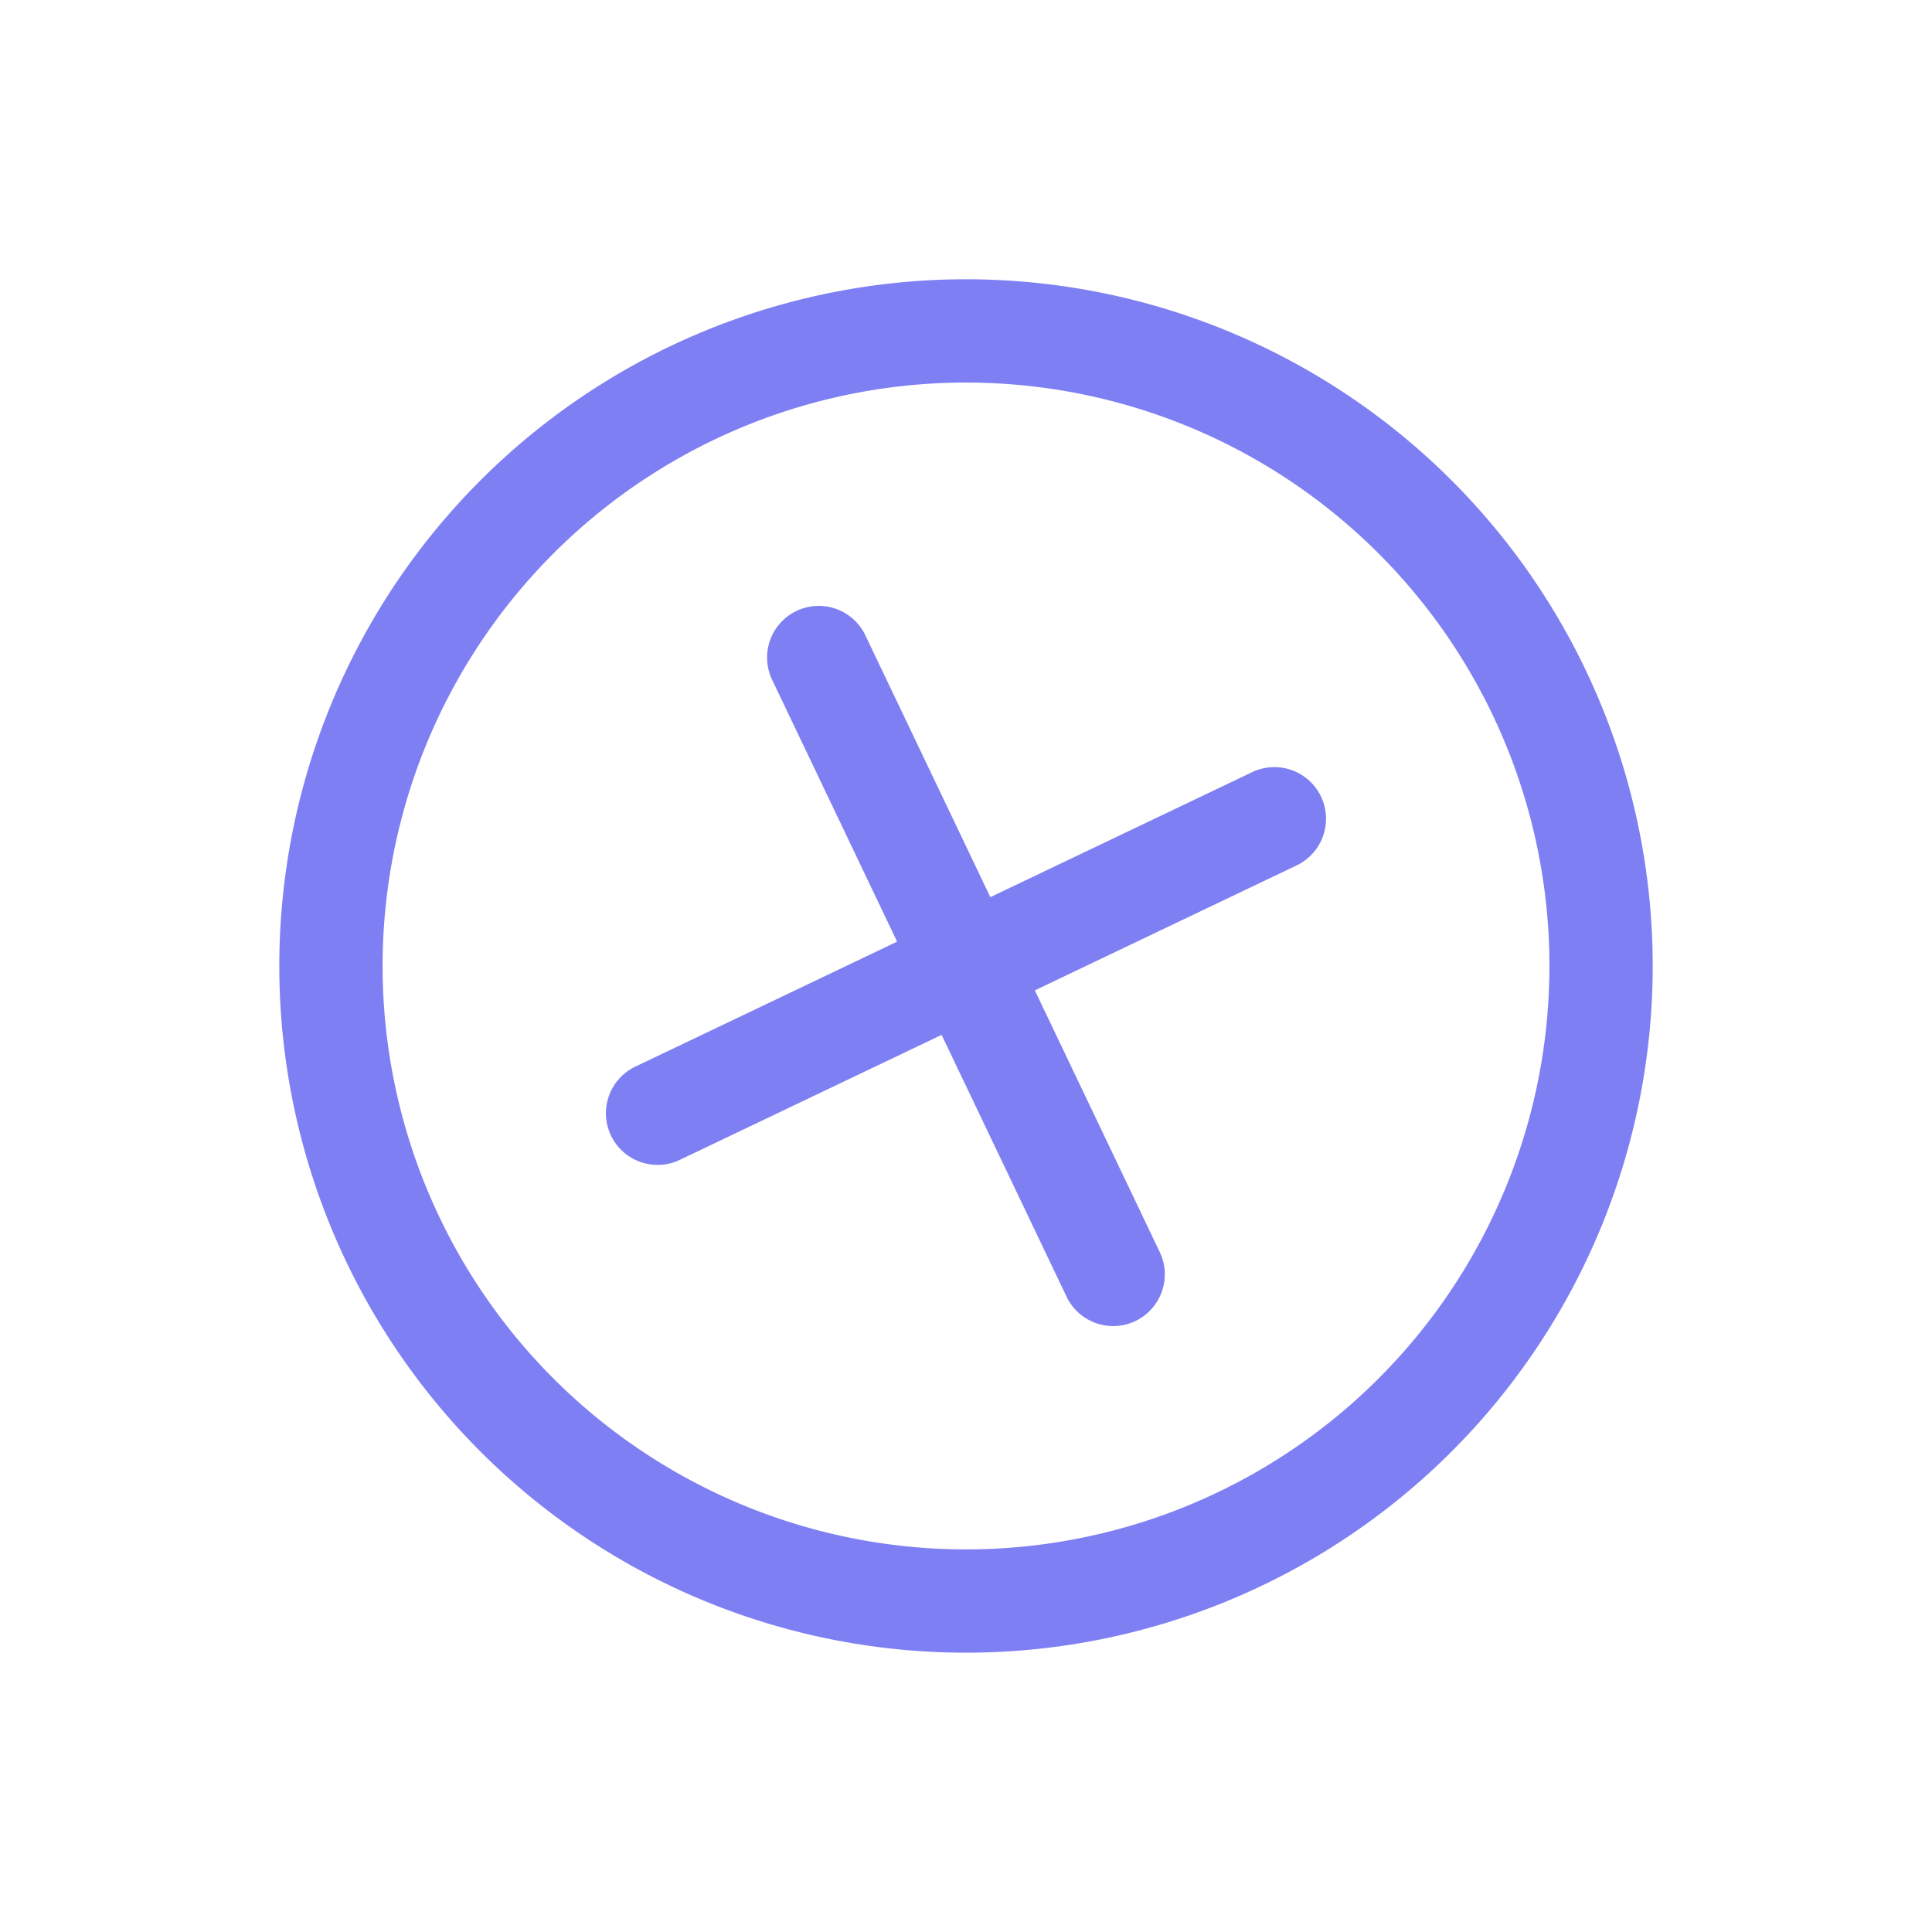 <svg xmlns="http://www.w3.org/2000/svg" xmlns:xlink="http://www.w3.org/1999/xlink" width="74.821" height="74.821" viewBox="0 0 74.821 74.821">
  <defs>
    <clipPath id="clip-path">
      <rect id="Rectangle_1697" data-name="Rectangle 1697" width="53.198" height="53.198" transform="translate(0 0)" fill="none"/>
    </clipPath>
  </defs>
  <g id="Group_1971" data-name="Group 1971" transform="translate(0 33.478) rotate(-39)">
    <g id="Group_1963" data-name="Group 1963" clip-path="url(#clip-path)">
      <path id="Path_2900" data-name="Path 2900" d="M2.683,20.866A24.594,24.594,0,1,1,20.865,50.515,24.593,24.593,0,0,1,2.683,20.866Z" fill="none" stroke="#7f7ff4" stroke-linecap="round" stroke-linejoin="round" stroke-width="4"/>
      <path id="Path_2901" data-name="Path 2901" d="M23.514,41.469a2.049,2.049,0,0,1-.469-.055A2,2,0,0,1,21.567,39l6.172-25.74a2,2,0,1,1,3.89.934l-6.172,25.74a2,2,0,0,1-1.943,1.533" fill="#7f7ff4"/>
      <path id="Path_2902" data-name="Path 2902" d="M39.471,31.684A2.055,2.055,0,0,1,39,31.629l-25.74-6.17a2,2,0,0,1,.934-3.89l25.74,6.17a2,2,0,0,1-.465,3.945" fill="#7f7ff4"/>
    </g>
  </g>
</svg>
